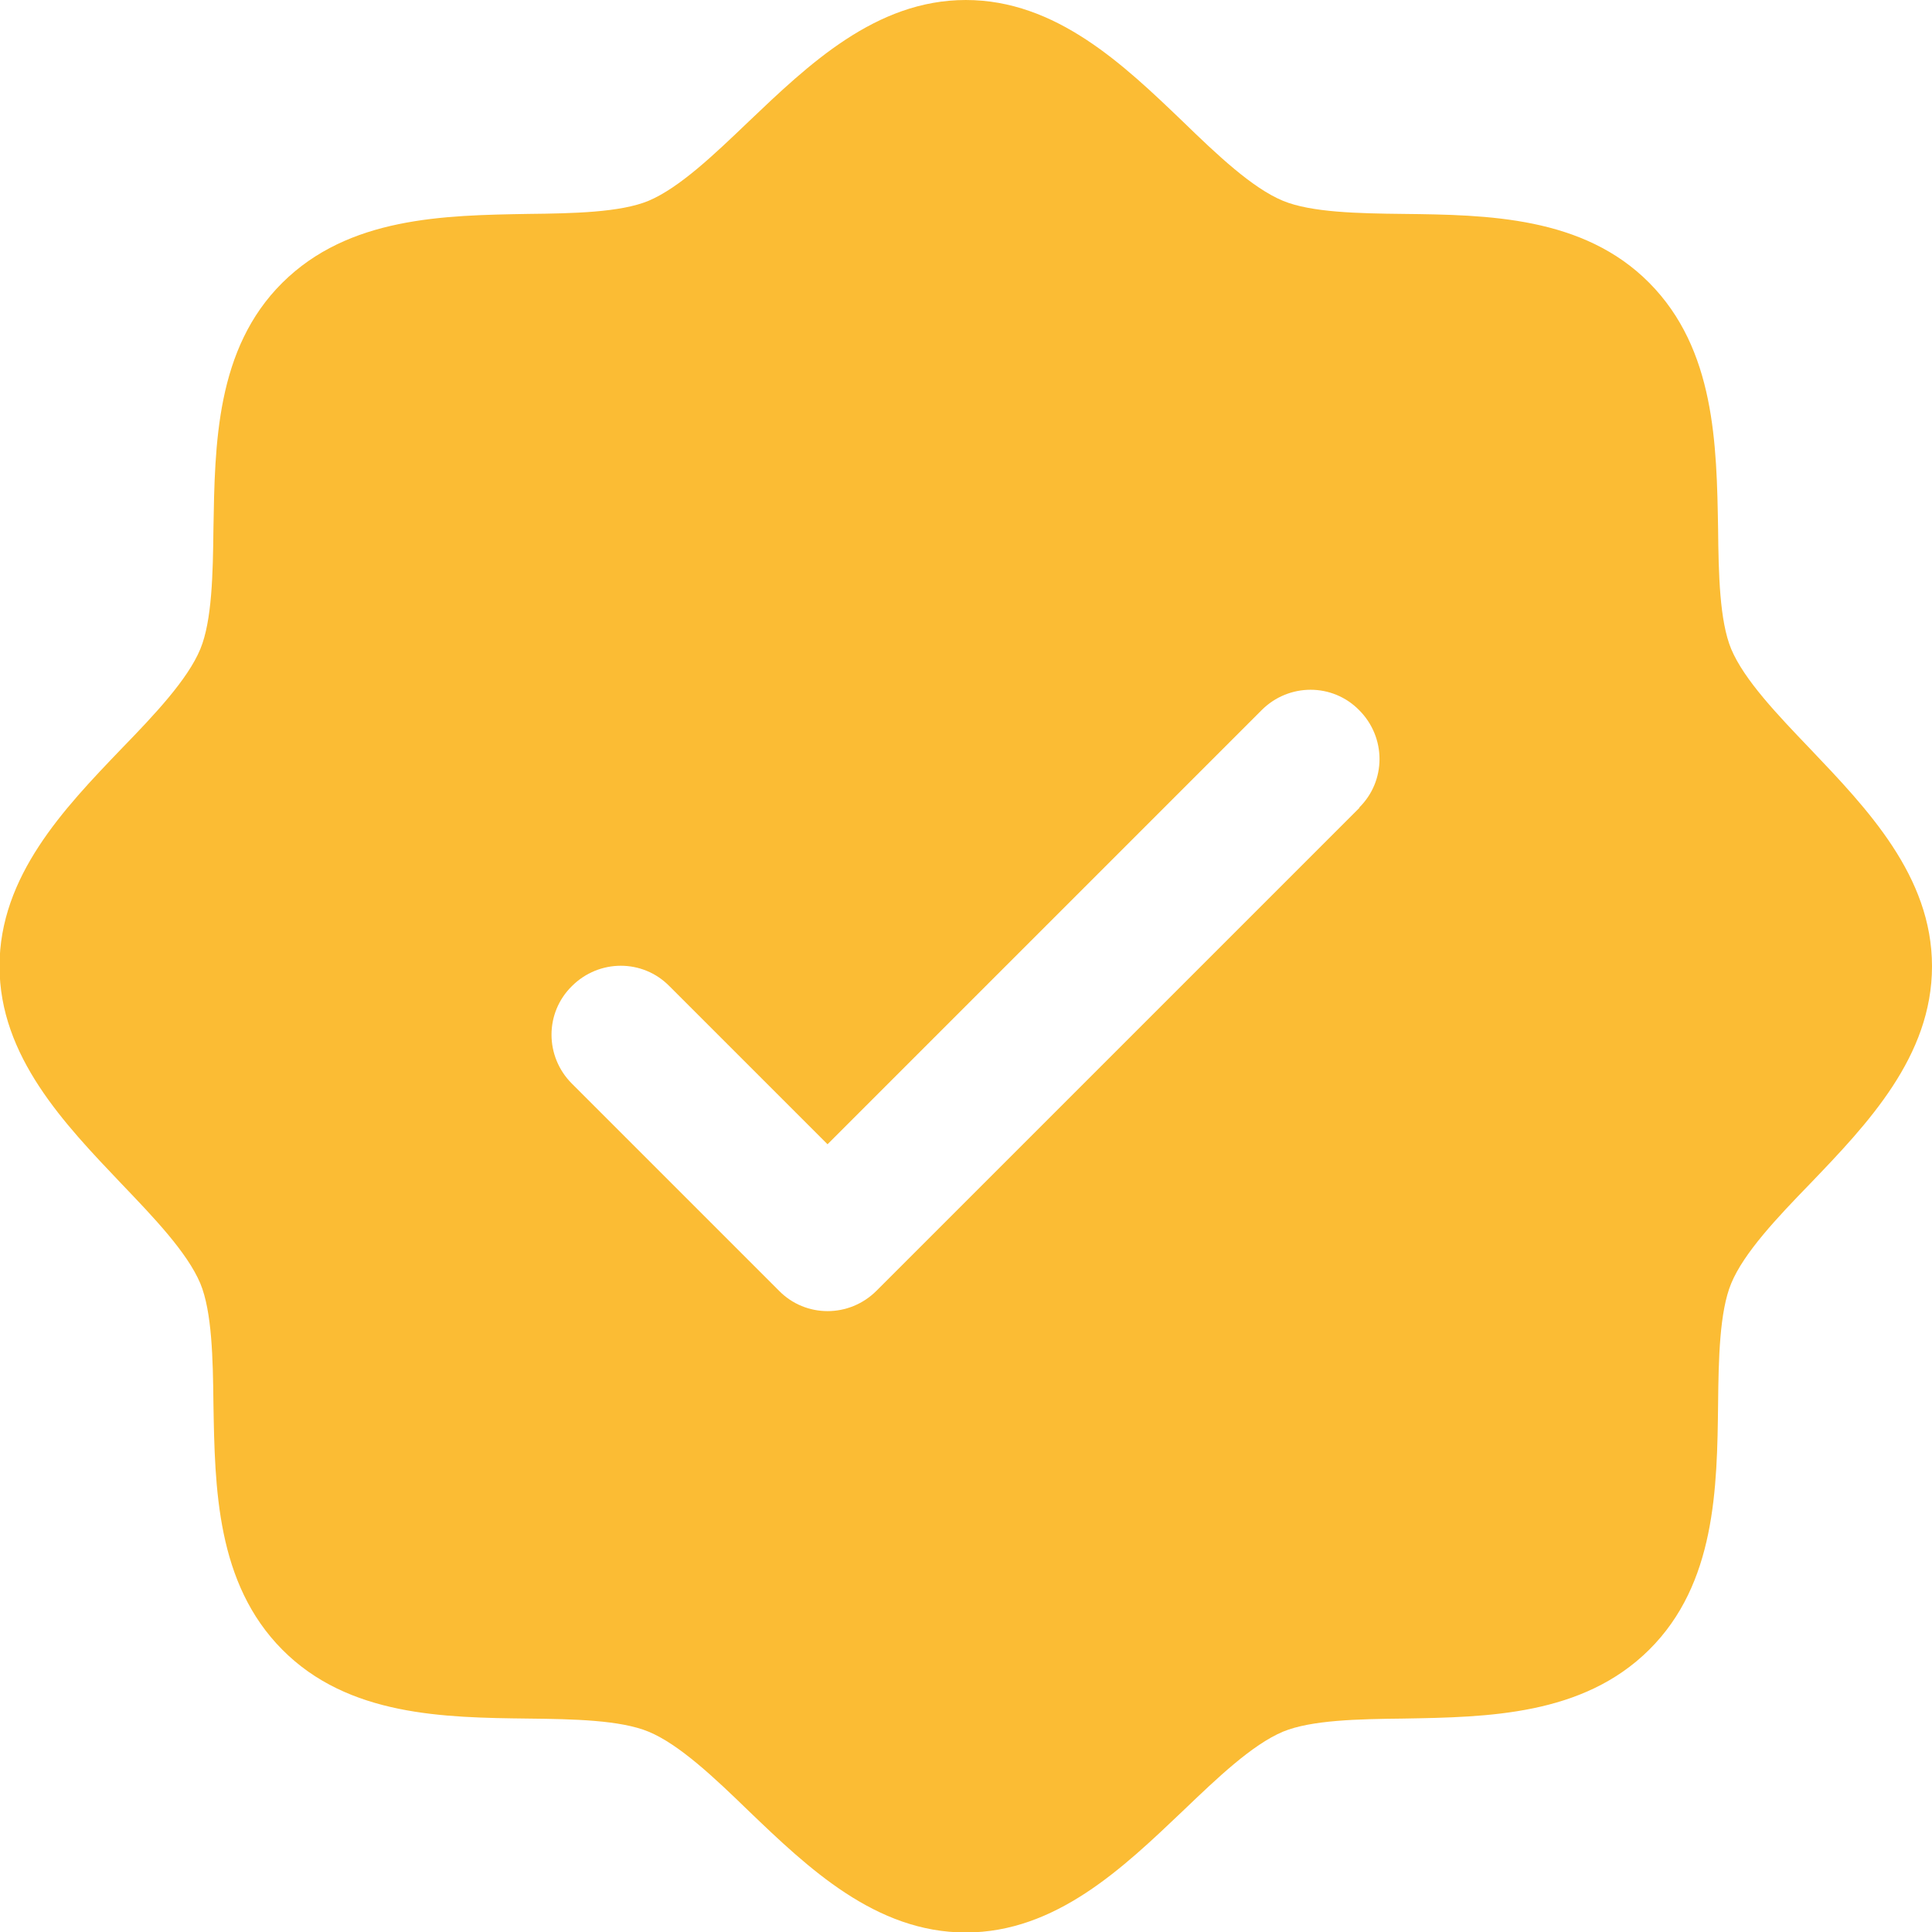 <svg xmlns="http://www.w3.org/2000/svg" id="Camada_2" data-name="Camada 2" viewBox="0 0 39.83 39.83"><defs><style>      .cls-1 {        fill: #fbbc34;      }    </style></defs><g id="Camada_1-2" data-name="Camada 1"><path class="cls-1" d="M37.32,15.44c-.67-.7-1.36-1.42-1.63-2.06-.24-.58-.26-1.55-.27-2.48-.03-1.74-.06-3.7-1.42-5.07s-3.33-1.4-5.07-1.42c-.93-.01-1.9-.03-2.48-.27-.63-.26-1.36-.95-2.06-1.63-1.23-1.18-2.62-2.51-4.48-2.51s-3.25,1.34-4.48,2.51c-.7.67-1.42,1.36-2.06,1.63-.58.24-1.55.26-2.48.27-1.74.03-3.7.06-5.07,1.42s-1.39,3.33-1.42,5.07c-.01.93-.03,1.9-.27,2.48-.26.63-.95,1.36-1.63,2.06-1.18,1.23-2.51,2.62-2.51,4.48s1.34,3.25,2.51,4.48c.67.7,1.36,1.42,1.63,2.06.24.58.26,1.55.27,2.48.03,1.74.06,3.7,1.42,5.07s3.33,1.4,5.07,1.42c.93.01,1.9.03,2.48.27.63.26,1.36.95,2.06,1.63,1.23,1.18,2.62,2.51,4.48,2.51s3.25-1.34,4.48-2.51c.7-.67,1.42-1.36,2.06-1.63.58-.24,1.55-.26,2.48-.27,1.74-.03,3.7-.06,5.07-1.42s1.4-3.33,1.42-5.07c.01-.93.03-1.9.27-2.48.26-.63.95-1.36,1.63-2.06,1.18-1.23,2.51-2.62,2.51-4.48s-1.34-3.25-2.51-4.48M28.03,16.65l-9.96,9.96c-.56.56-1.46.56-2.01,0,0,0,0,0,0,0l-4.27-4.27c-.56-.56-.56-1.46,0-2.01.56-.56,1.46-.56,2.01,0l3.26,3.26,8.95-8.95c.56-.56,1.46-.56,2.01,0,.56.56.56,1.46,0,2.01"></path></g></svg>